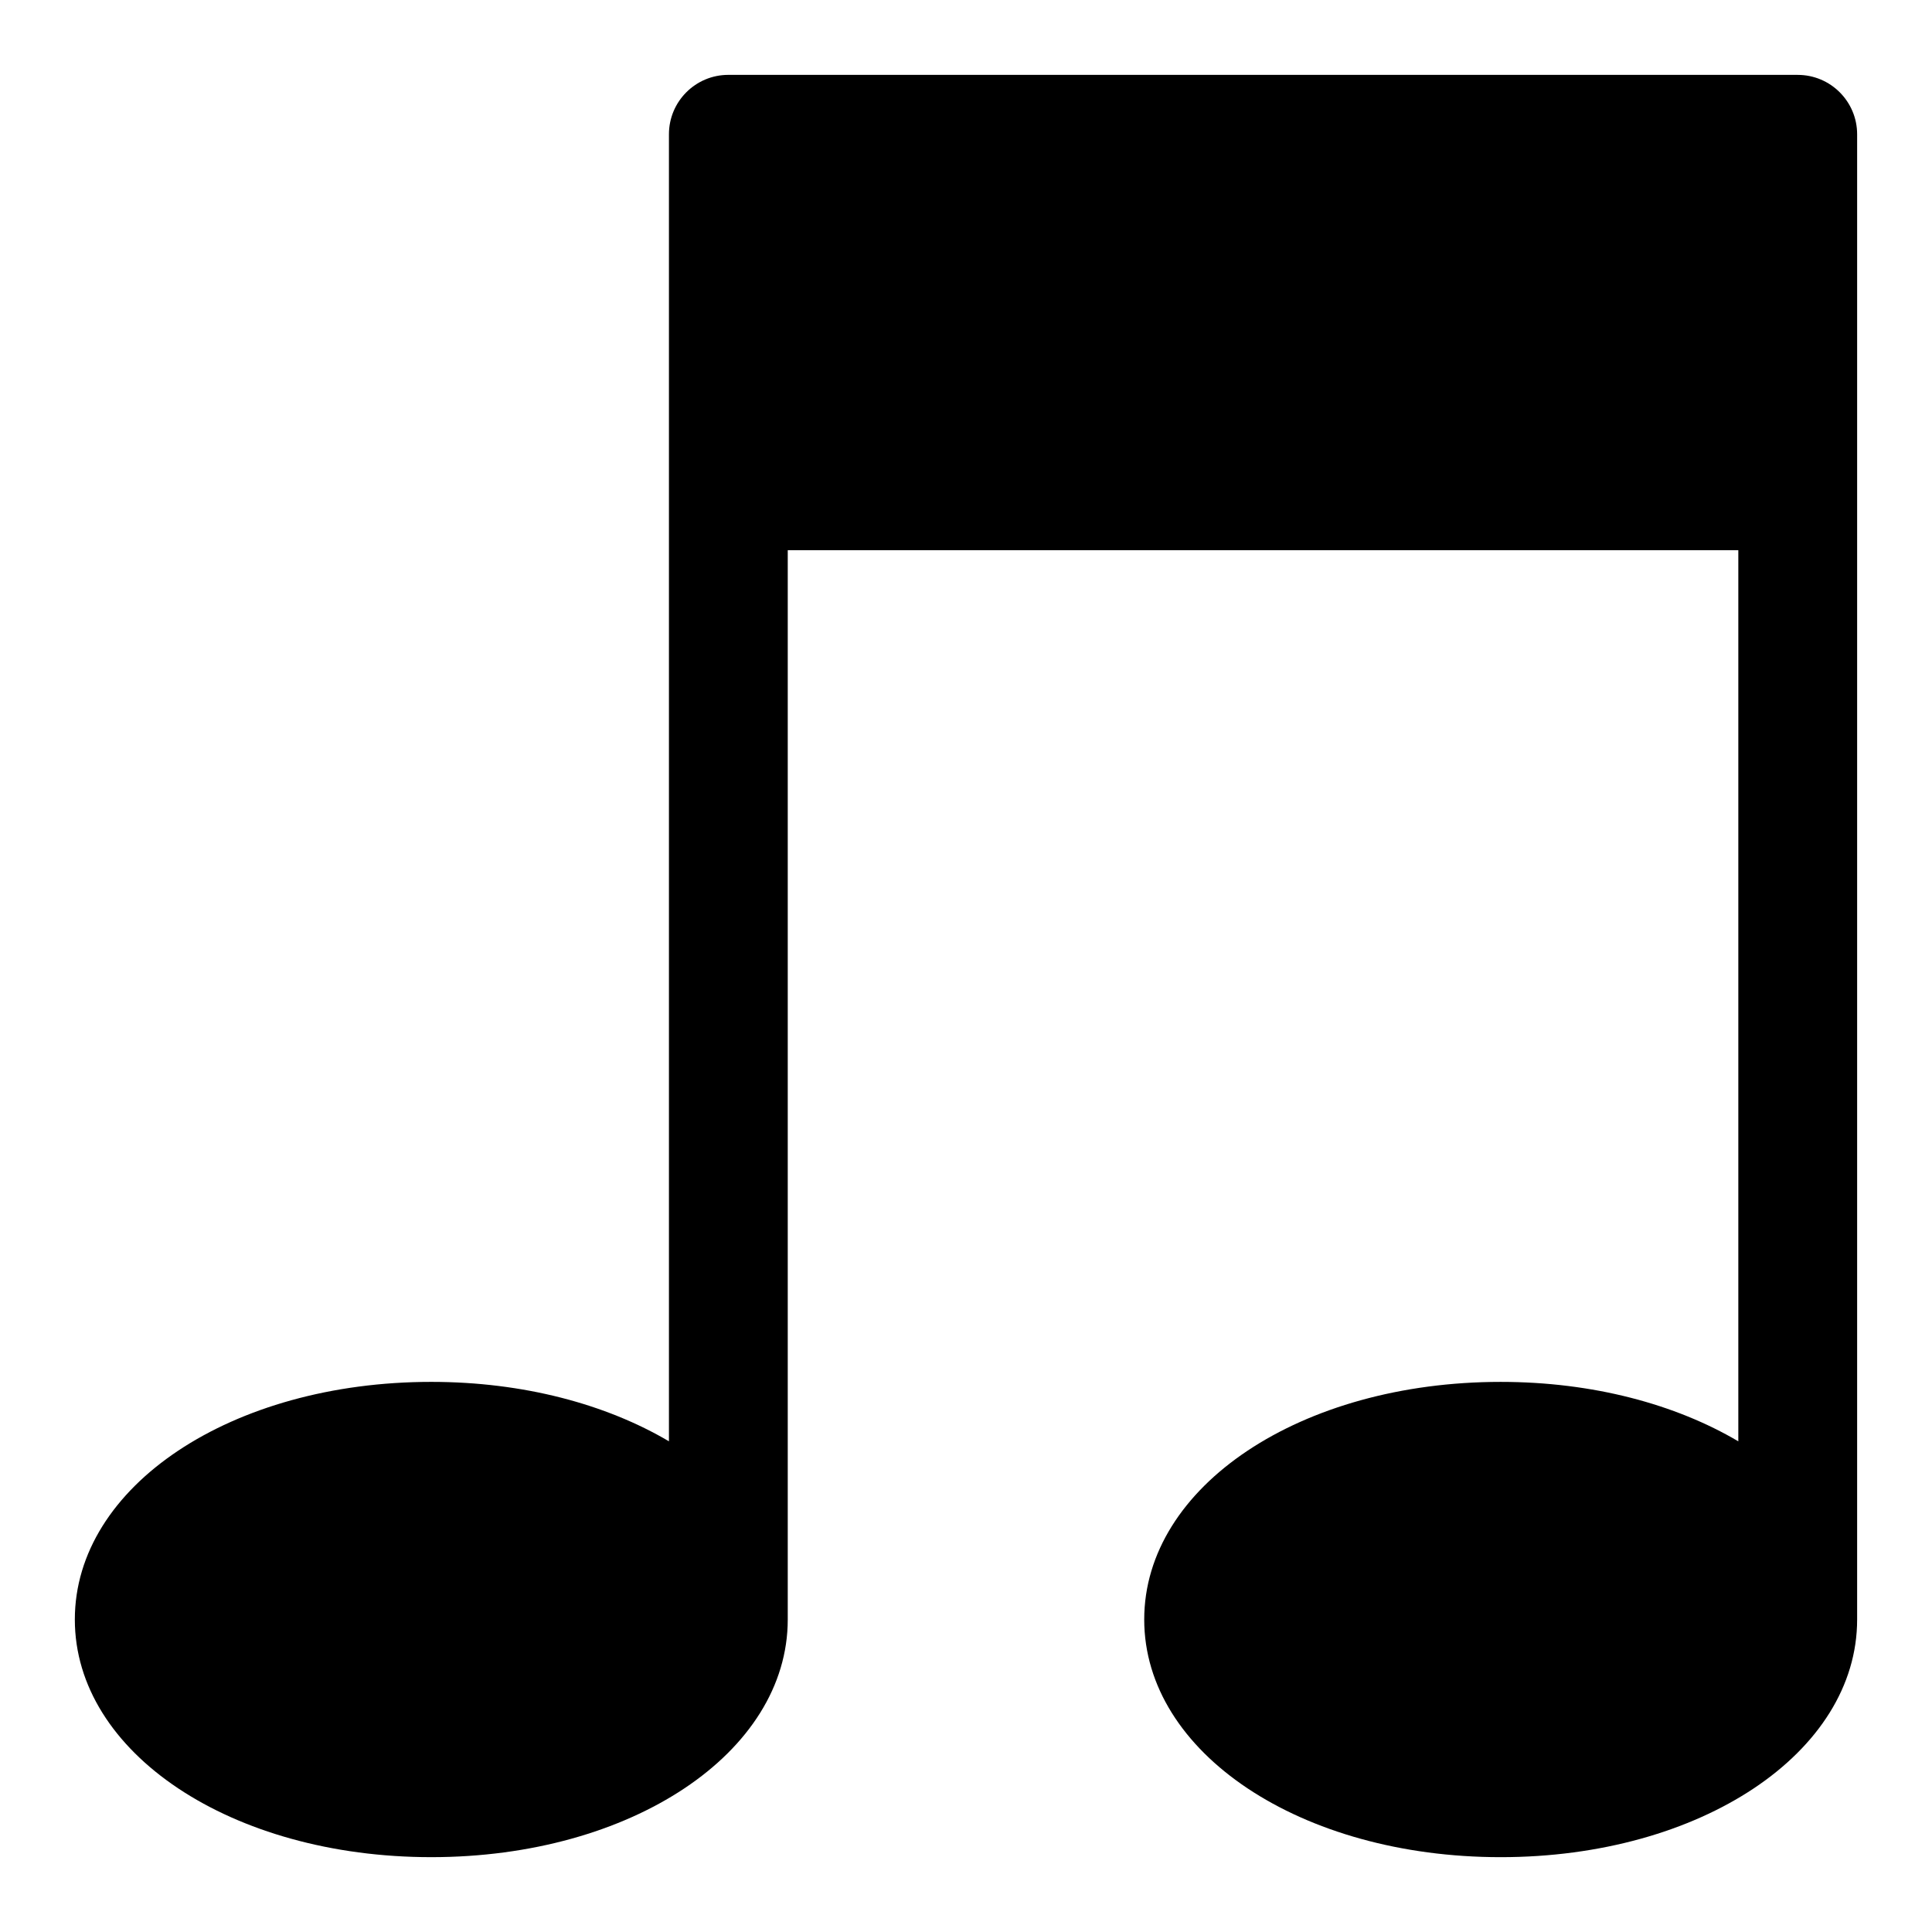 <?xml version="1.0" encoding="UTF-8"?>
<!-- Uploaded to: SVG Repo, www.svgrepo.com, Generator: SVG Repo Mixer Tools -->
<svg fill="#000000" width="800px" height="800px" version="1.1" viewBox="144 144 512 512" xmlns="http://www.w3.org/2000/svg">
 <path d="m620.41 163.84h-283.39c-8.695 0-15.742 7.051-15.742 15.742v346.38c-16.609-9.809-38.539-15.75-62.98-15.75-52.969 0-94.465 27.66-94.465 62.977s41.496 62.977 94.465 62.977 94.465-27.66 94.465-62.977v-283.39h251.91v236.17c-16.609-9.812-38.535-15.754-62.977-15.754-52.969 0-94.465 27.66-94.465 62.977s41.496 62.977 94.465 62.977 94.465-27.66 94.465-62.977v-393.6c0-8.695-7.051-15.746-15.746-15.746z"/>
</svg>